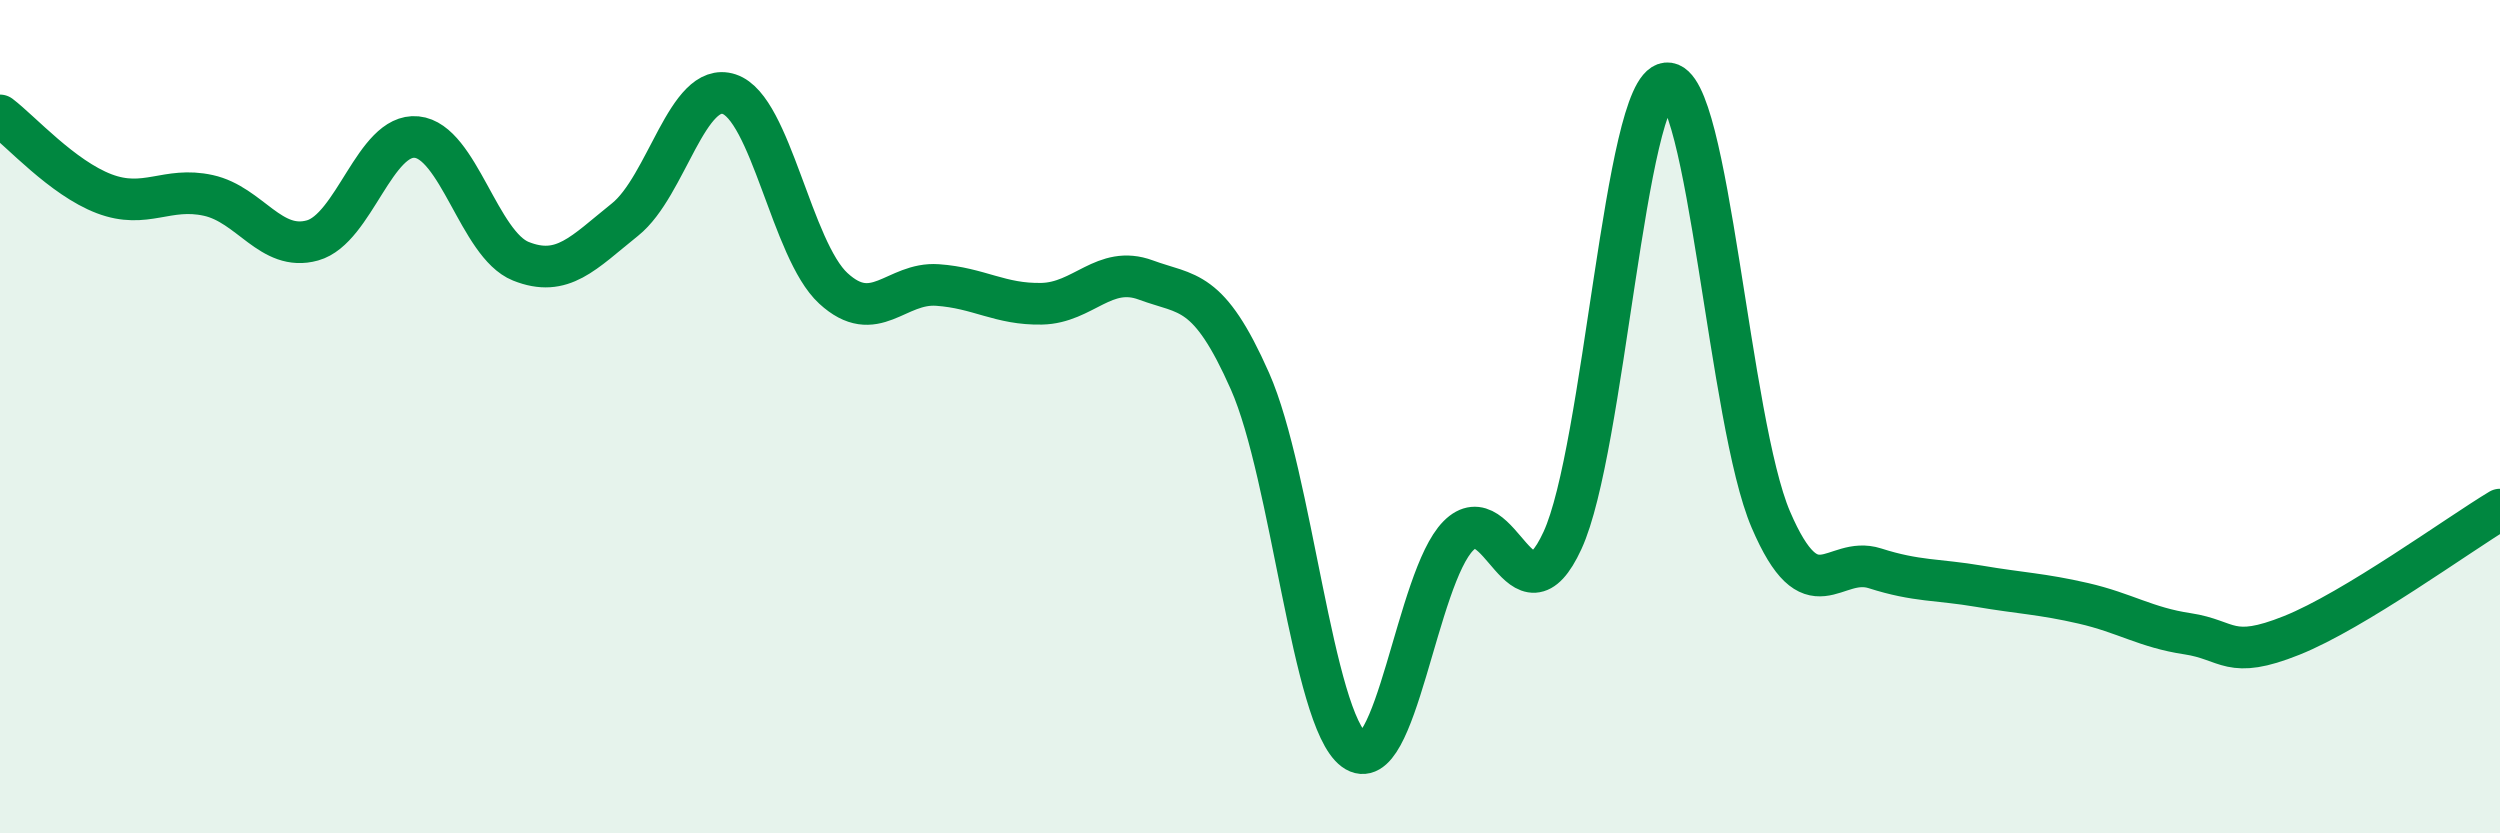 
    <svg width="60" height="20" viewBox="0 0 60 20" xmlns="http://www.w3.org/2000/svg">
      <path
        d="M 0,2.77 C 0.5,3.15 1.5,4.27 2.5,4.65 C 3.5,5.03 4,4.47 5,4.69 C 6,4.91 6.5,6.05 7.5,5.77 C 8.5,5.49 9,3.19 10,3.29 C 11,3.39 11.5,5.87 12.5,6.27 C 13.5,6.67 14,6.07 15,5.27 C 16,4.47 16.5,1.93 17.5,2.26 C 18.5,2.59 19,6 20,6.92 C 21,7.84 21.5,6.77 22.5,6.84 C 23.5,6.91 24,7.31 25,7.29 C 26,7.27 26.5,6.35 27.5,6.72 C 28.5,7.09 29,6.89 30,9.15 C 31,11.41 31.5,17.26 32.5,18 C 33.5,18.74 34,13.87 35,12.86 C 36,11.85 36.5,15.14 37.5,12.97 C 38.5,10.8 39,2.1 40,2 C 41,1.9 41.5,10.14 42.5,12.47 C 43.5,14.8 44,13.32 45,13.64 C 46,13.96 46.5,13.9 47.5,14.07 C 48.5,14.24 49,14.25 50,14.48 C 51,14.71 51.5,15.06 52.5,15.21 C 53.5,15.36 53.5,15.85 55,15.25 C 56.5,14.65 59,12.83 60,12.23L60 20L0 20Z"
        fill="#008740"
        opacity="0.1"
        stroke-linecap="round"
        stroke-linejoin="round"
      />
      <path
        d="M 0,2.77 C 0.5,3.15 1.5,4.27 2.5,4.65 C 3.5,5.03 4,4.47 5,4.69 C 6,4.91 6.5,6.05 7.5,5.77 C 8.5,5.49 9,3.19 10,3.29 C 11,3.39 11.5,5.87 12.5,6.27 C 13.5,6.67 14,6.07 15,5.27 C 16,4.47 16.5,1.93 17.5,2.26 C 18.5,2.59 19,6 20,6.92 C 21,7.84 21.5,6.77 22.5,6.84 C 23.5,6.91 24,7.31 25,7.29 C 26,7.27 26.5,6.35 27.5,6.72 C 28.5,7.09 29,6.89 30,9.15 C 31,11.41 31.5,17.26 32.5,18 C 33.5,18.74 34,13.87 35,12.86 C 36,11.85 36.5,15.14 37.5,12.97 C 38.5,10.8 39,2.1 40,2 C 41,1.9 41.5,10.14 42.5,12.47 C 43.5,14.8 44,13.32 45,13.64 C 46,13.96 46.5,13.9 47.5,14.07 C 48.5,14.24 49,14.25 50,14.48 C 51,14.71 51.5,15.06 52.5,15.21 C 53.5,15.36 53.5,15.85 55,15.25 C 56.5,14.65 59,12.83 60,12.23"
        stroke="#008740"
        stroke-width="1"
        fill="none"
        stroke-linecap="round"
        stroke-linejoin="round"
      />
    </svg>
  